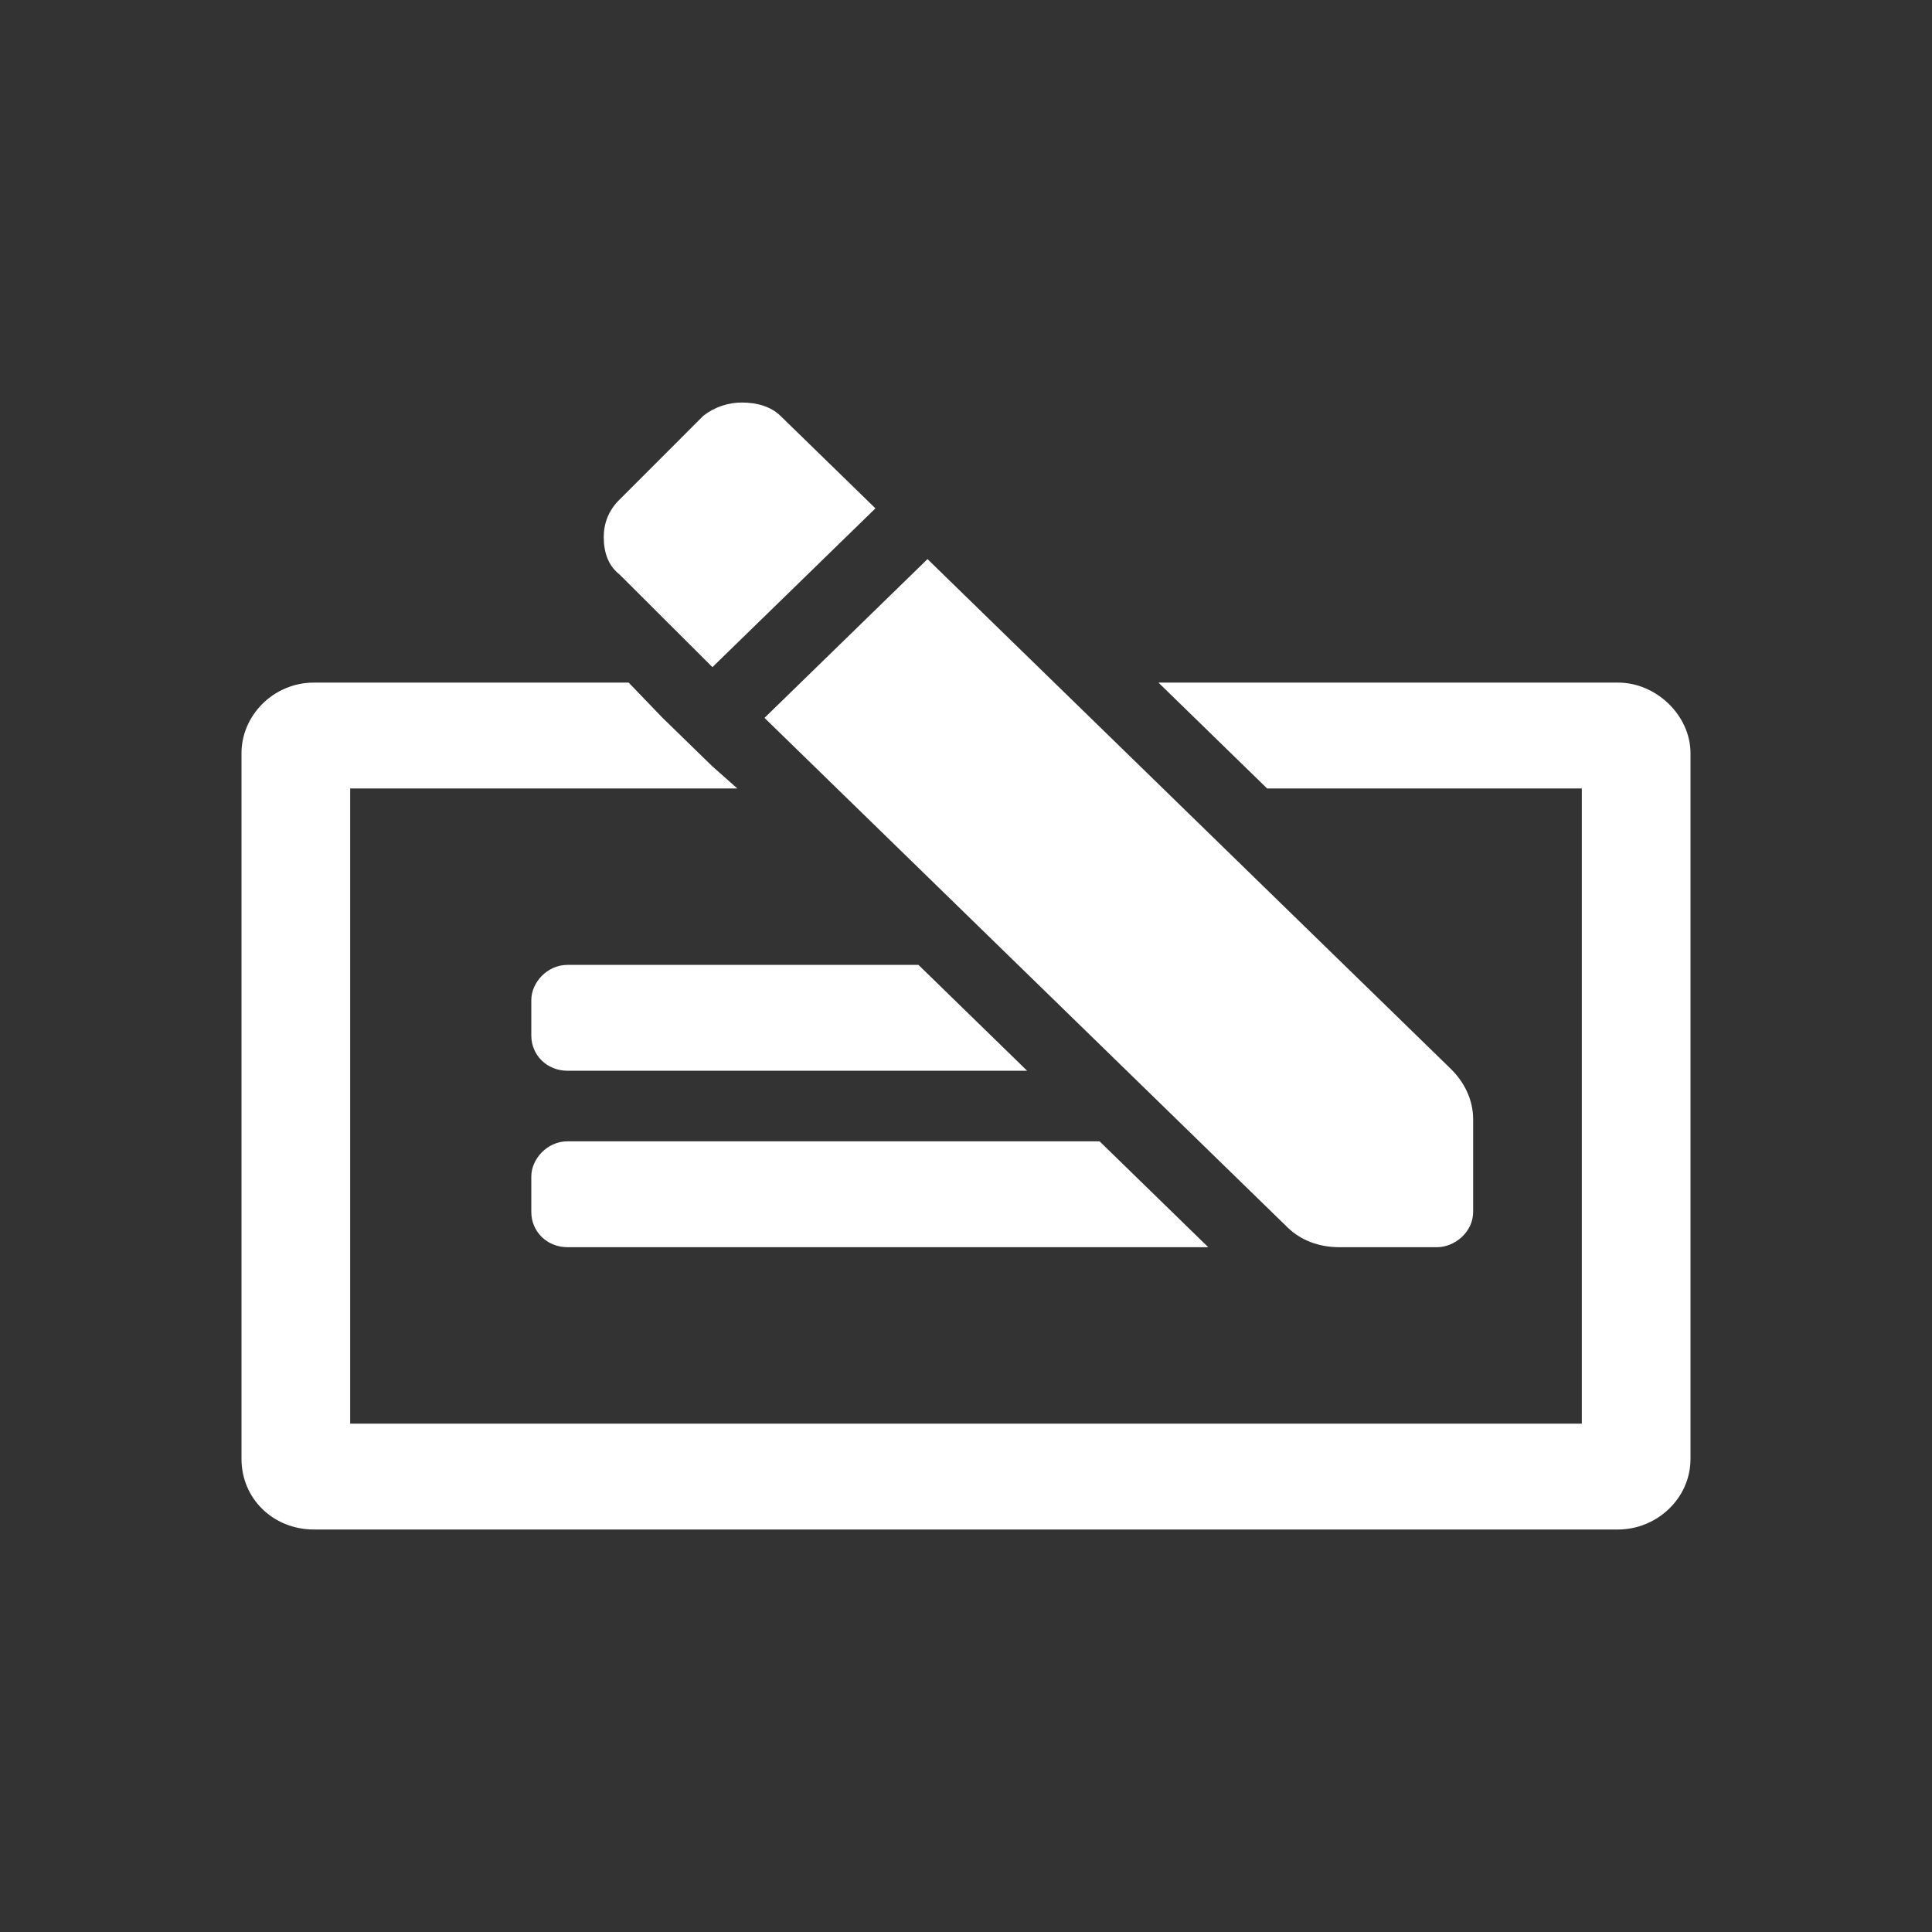 <svg fill="none" height="64" viewBox="0 0 64 64" width="64" xmlns="http://www.w3.org/2000/svg"><rect x="0" y="0" width="64" height="64" fill="#333333" stroke="none"/><path d="m44.375 41.315h3.225c.6 0 1.2-.511 1.2-1.169v-3.068c0-.657-.3-1.242-.75-1.68l-17.325-16.877-5.4 5.26 17.325 16.877c.45.438 1.05.657 1.725.657zm-20.775-19.215 5.4-5.26-3.15-3.068c-.3-.292-.75-.438-1.275-.438-.45 0-.9.146-1.275.438l-2.775 2.776c-.375.365-.525.804-.525 1.242 0 .511.15.95.525 1.242zm-6 18.046c0 .657.525 1.169 1.2 1.169h21.225l-3.6-3.507h-17.625c-.675 0-1.2.585-1.2 1.169zm36-17.534h-15.225l3.6 3.507h10.425v21.041h-40.8v-21.041h12.825l-.825-.731-1.65-1.607-1.125-1.169h-10.425c-1.35 0-2.4 1.096-2.4 2.338v23.379c0 1.315 1.05 2.338 2.4 2.338h43.2c1.275 0 2.4-1.023 2.4-2.338v-23.379c0-1.242-1.125-2.338-2.4-2.338zm-34.8 12.858h15.225l-3.6-3.507h-11.625c-.675 0-1.2.585-1.2 1.169v1.169c0 .658.525 1.169 1.2 1.169z" fill="#fff"/></svg>